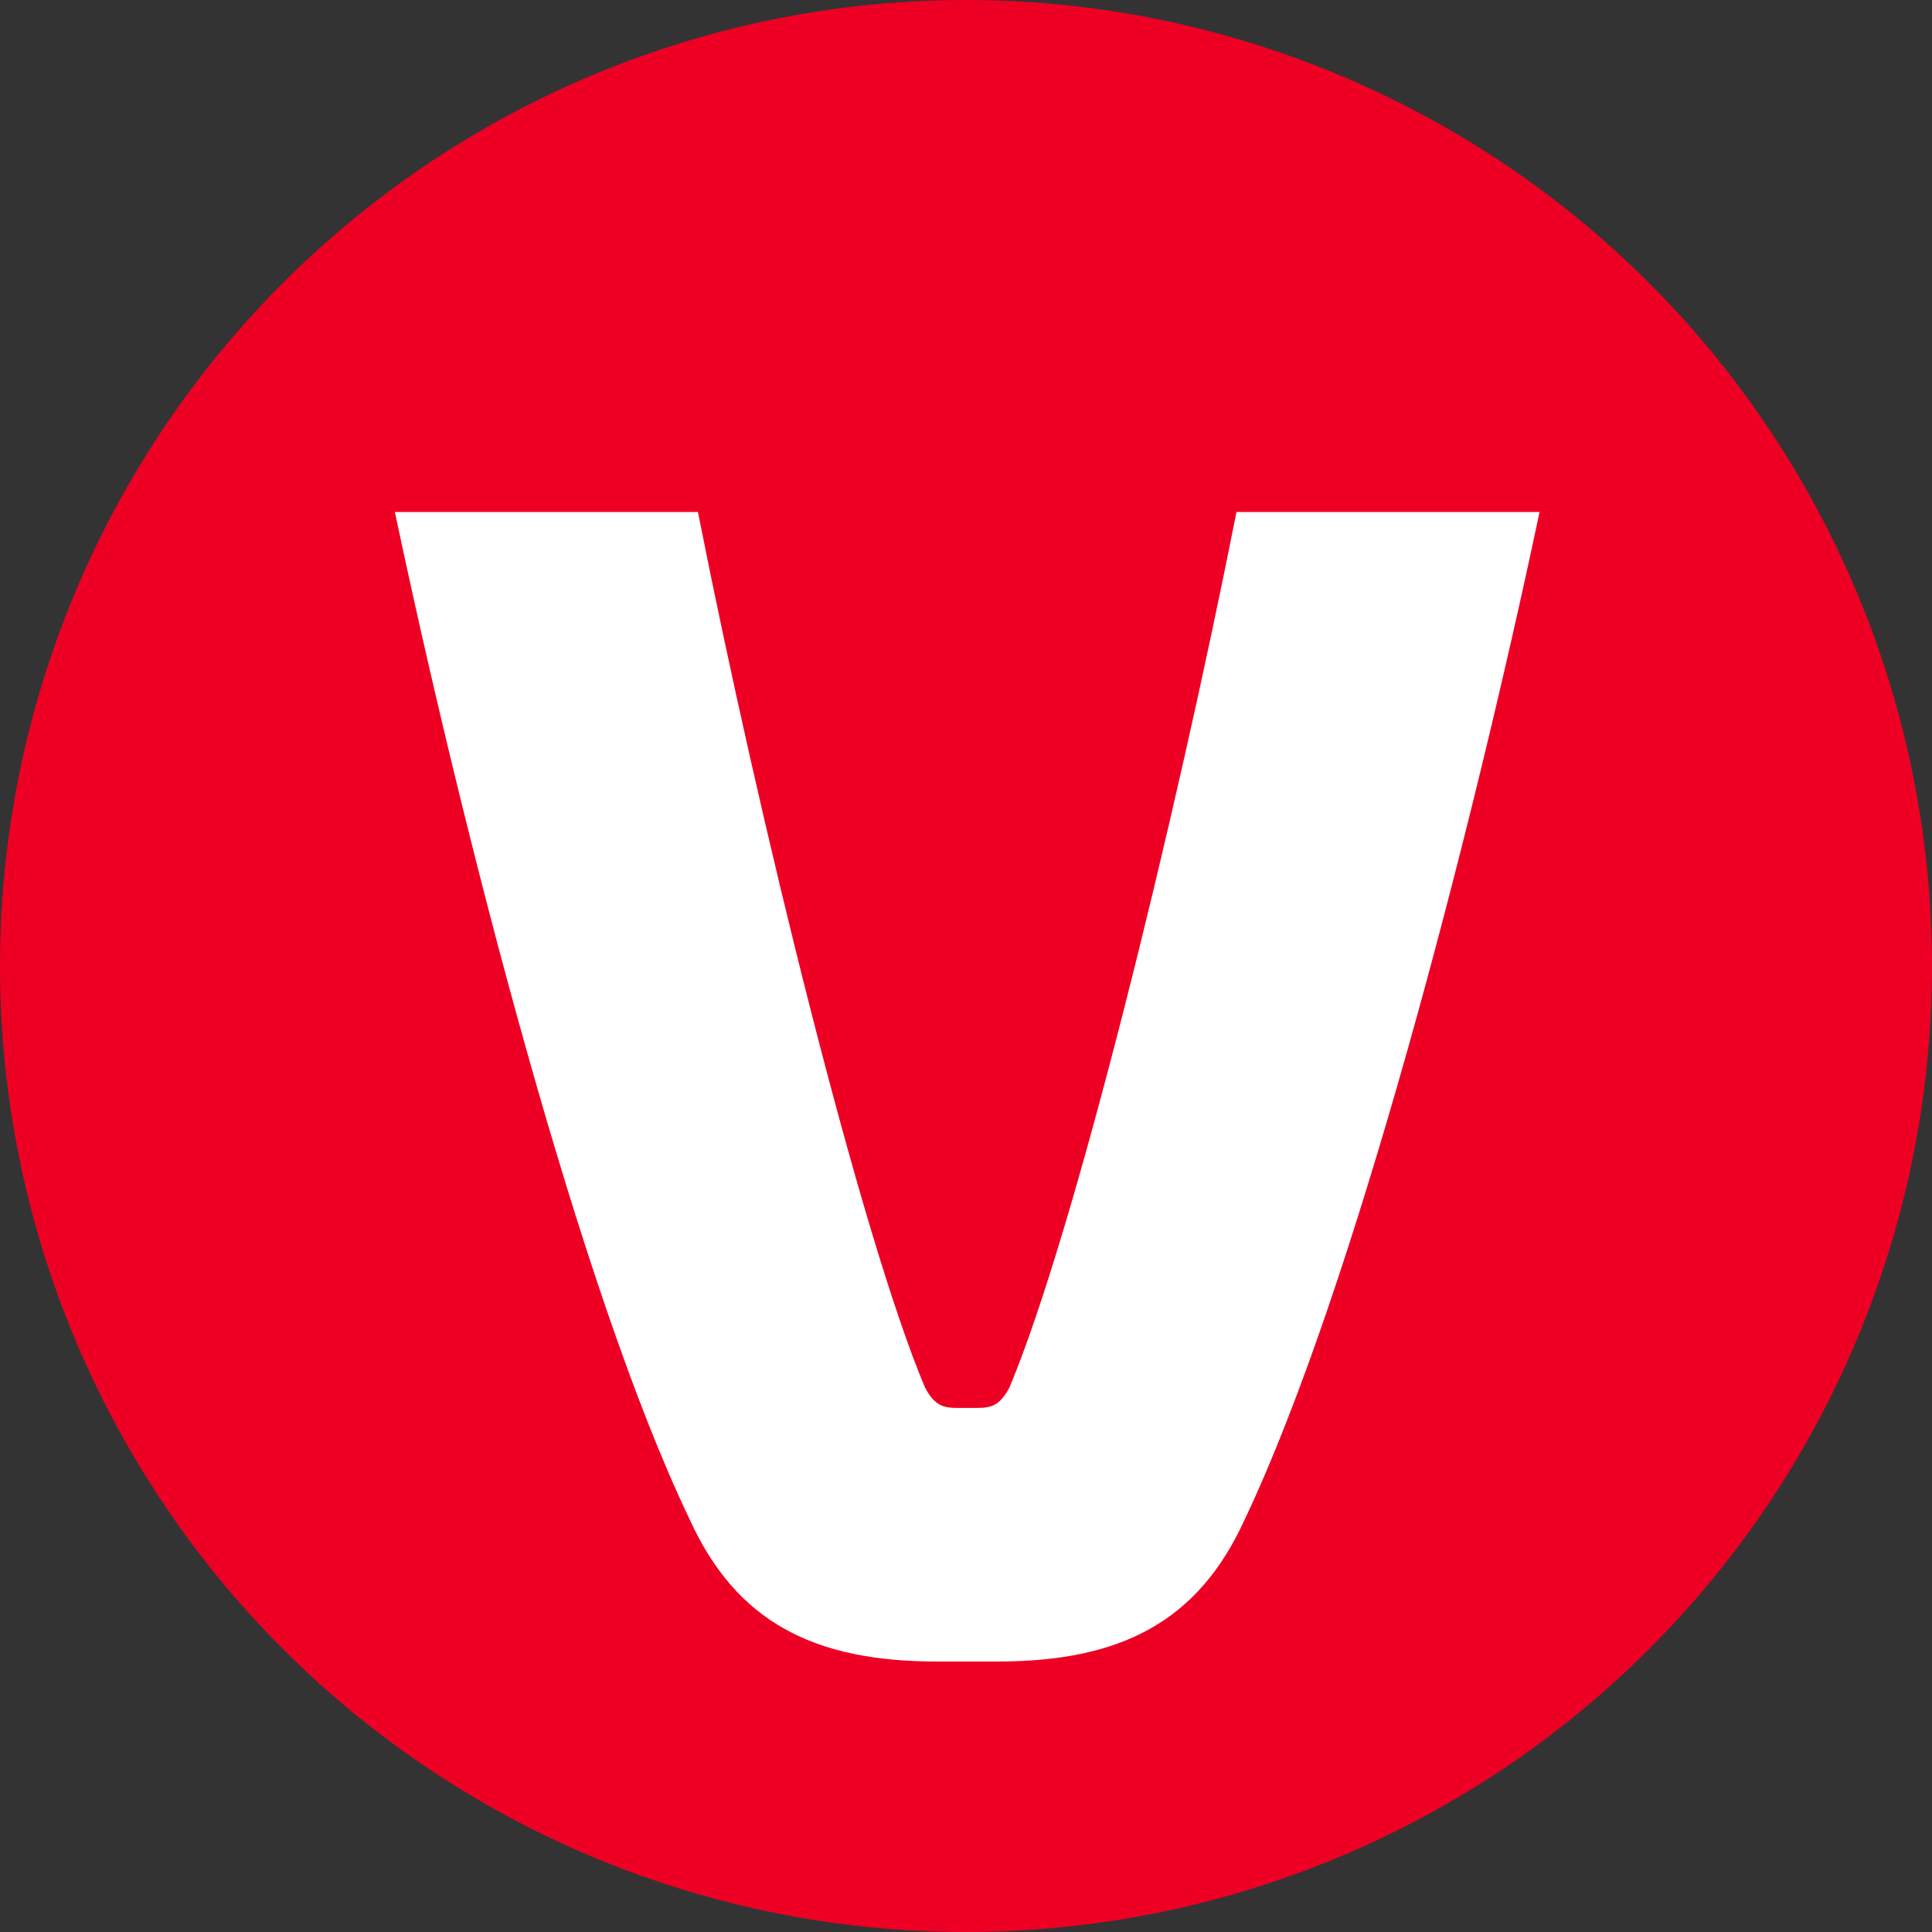 <?xml version="1.0" encoding="UTF-8"?>
<svg data-bbox="0 0 16 16" viewBox="0 0 16 16" xmlns="http://www.w3.org/2000/svg" data-type="color">
    <rect x="0" y="0" width="16" height="16" fill="#333333" stroke="none"/>
    <g>
        <path fill="#ed0024" d="M16 8A8 8 0 1 1 0 8a8 8 0 0 1 16 0" data-color="1"/>
        <path d="M8.25 13.76h-.49c-1.01 0-1.66-.32-2.05-1.18-.91-1.9-1.88-5.69-2.44-8.34h2.51c.51 2.58 1.35 5.99 1.88 7.25.08.15.15.17.27.17h.16c.12 0 .19-.02.27-.17.53-1.26 1.37-4.67 1.88-7.25h2.51c-.56 2.65-1.54 6.44-2.44 8.34-.39.86-1.04 1.18-2.05 1.18Z" fill="#ffffff" data-color="2"/>
    </g>
</svg>
